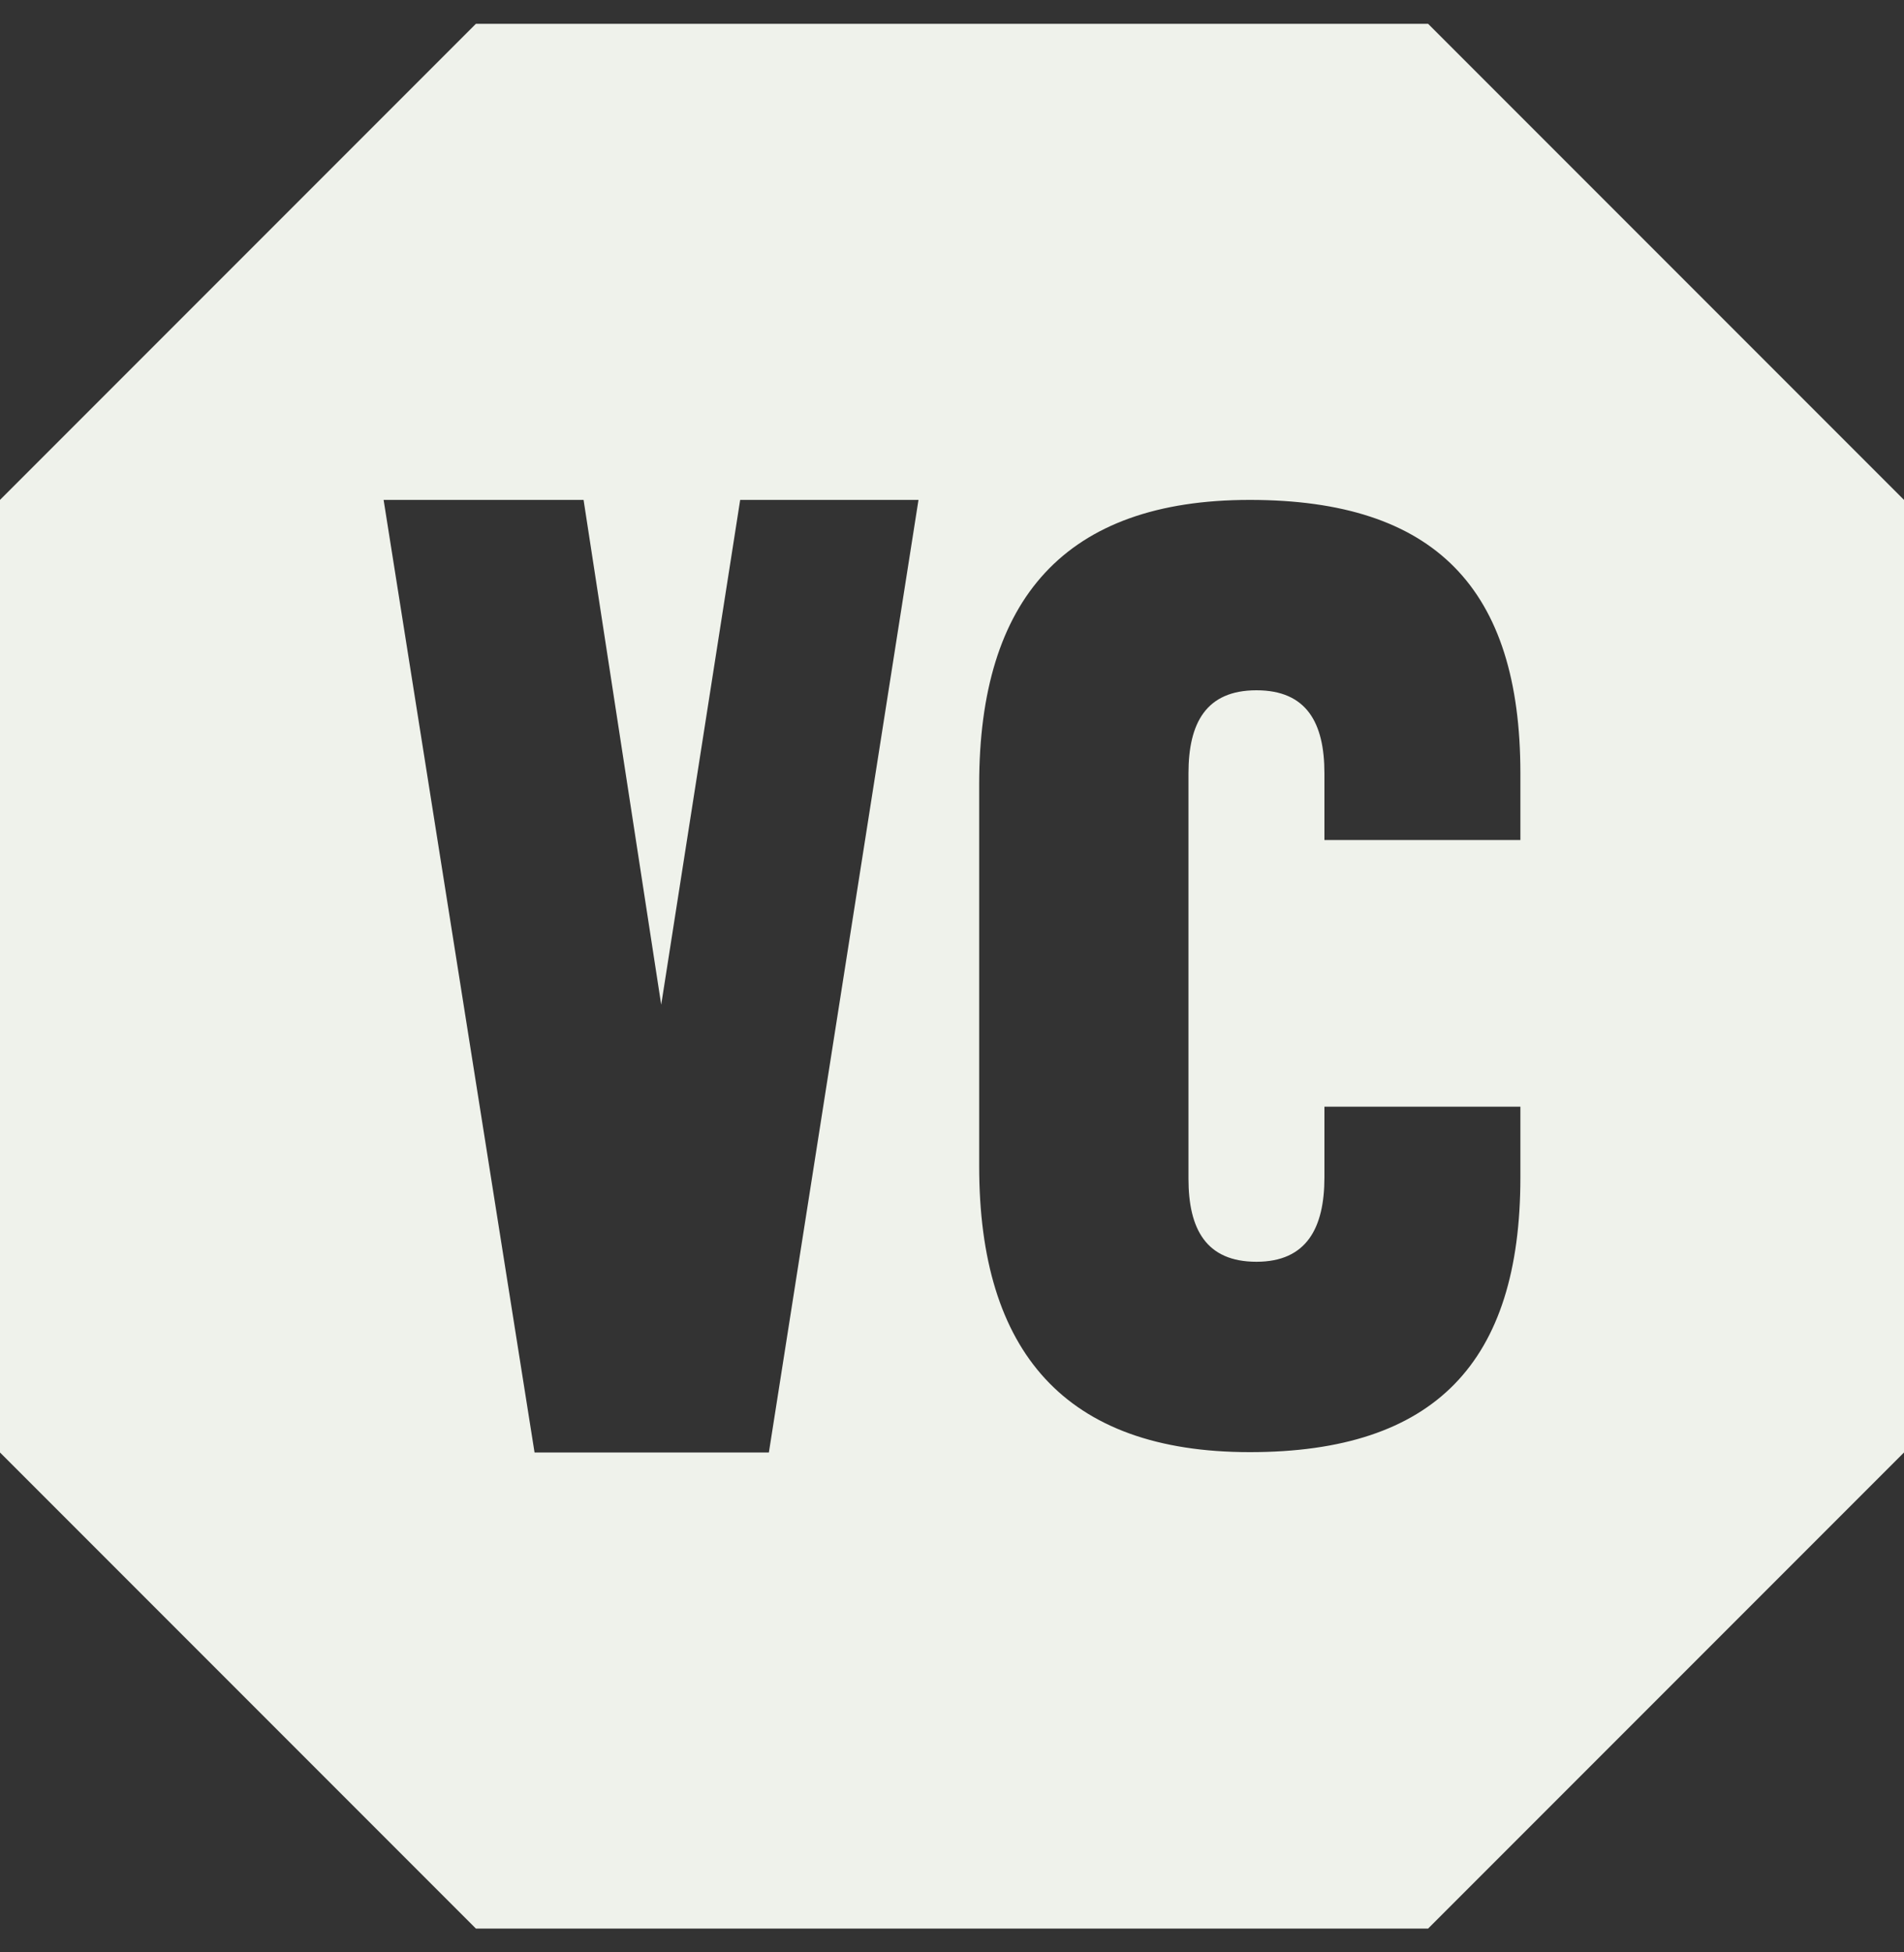 <?xml version="1.0" encoding="UTF-8"?><svg width="80" height="82" viewBox="0 0 40 41" fill="none" xmlns="http://www.w3.org/2000/svg">
<rect x="0" y="0" width="40" height="41" fill="#333333" stroke="none"/>
<path d="M30.002 0.5H9.998L0 10.498V30.502L9.998 40.5H30.002L40 30.502V10.498L30.002 0.5ZM11.23 30.502L8.059 10.498H12.26L13.891 21.099L15.55 10.498H19.296L16.153 30.502H11.238H11.23ZM20.571 24.501V16.471C20.571 12.585 22.37 10.498 26.256 10.498C30.142 10.498 31.941 12.354 31.941 16.239V17.64H27.824V16.239C27.824 15.182 27.453 14.496 26.396 14.496C25.339 14.496 24.968 15.182 24.968 16.239V24.753C24.968 25.811 25.339 26.497 26.396 26.497C27.453 26.497 27.824 25.783 27.824 24.725V23.241H31.941V24.725C31.941 28.611 30.142 30.495 26.256 30.495C22.37 30.495 20.571 28.38 20.571 24.494V24.501Z" fill="#EFF2EB"/>
</svg>
